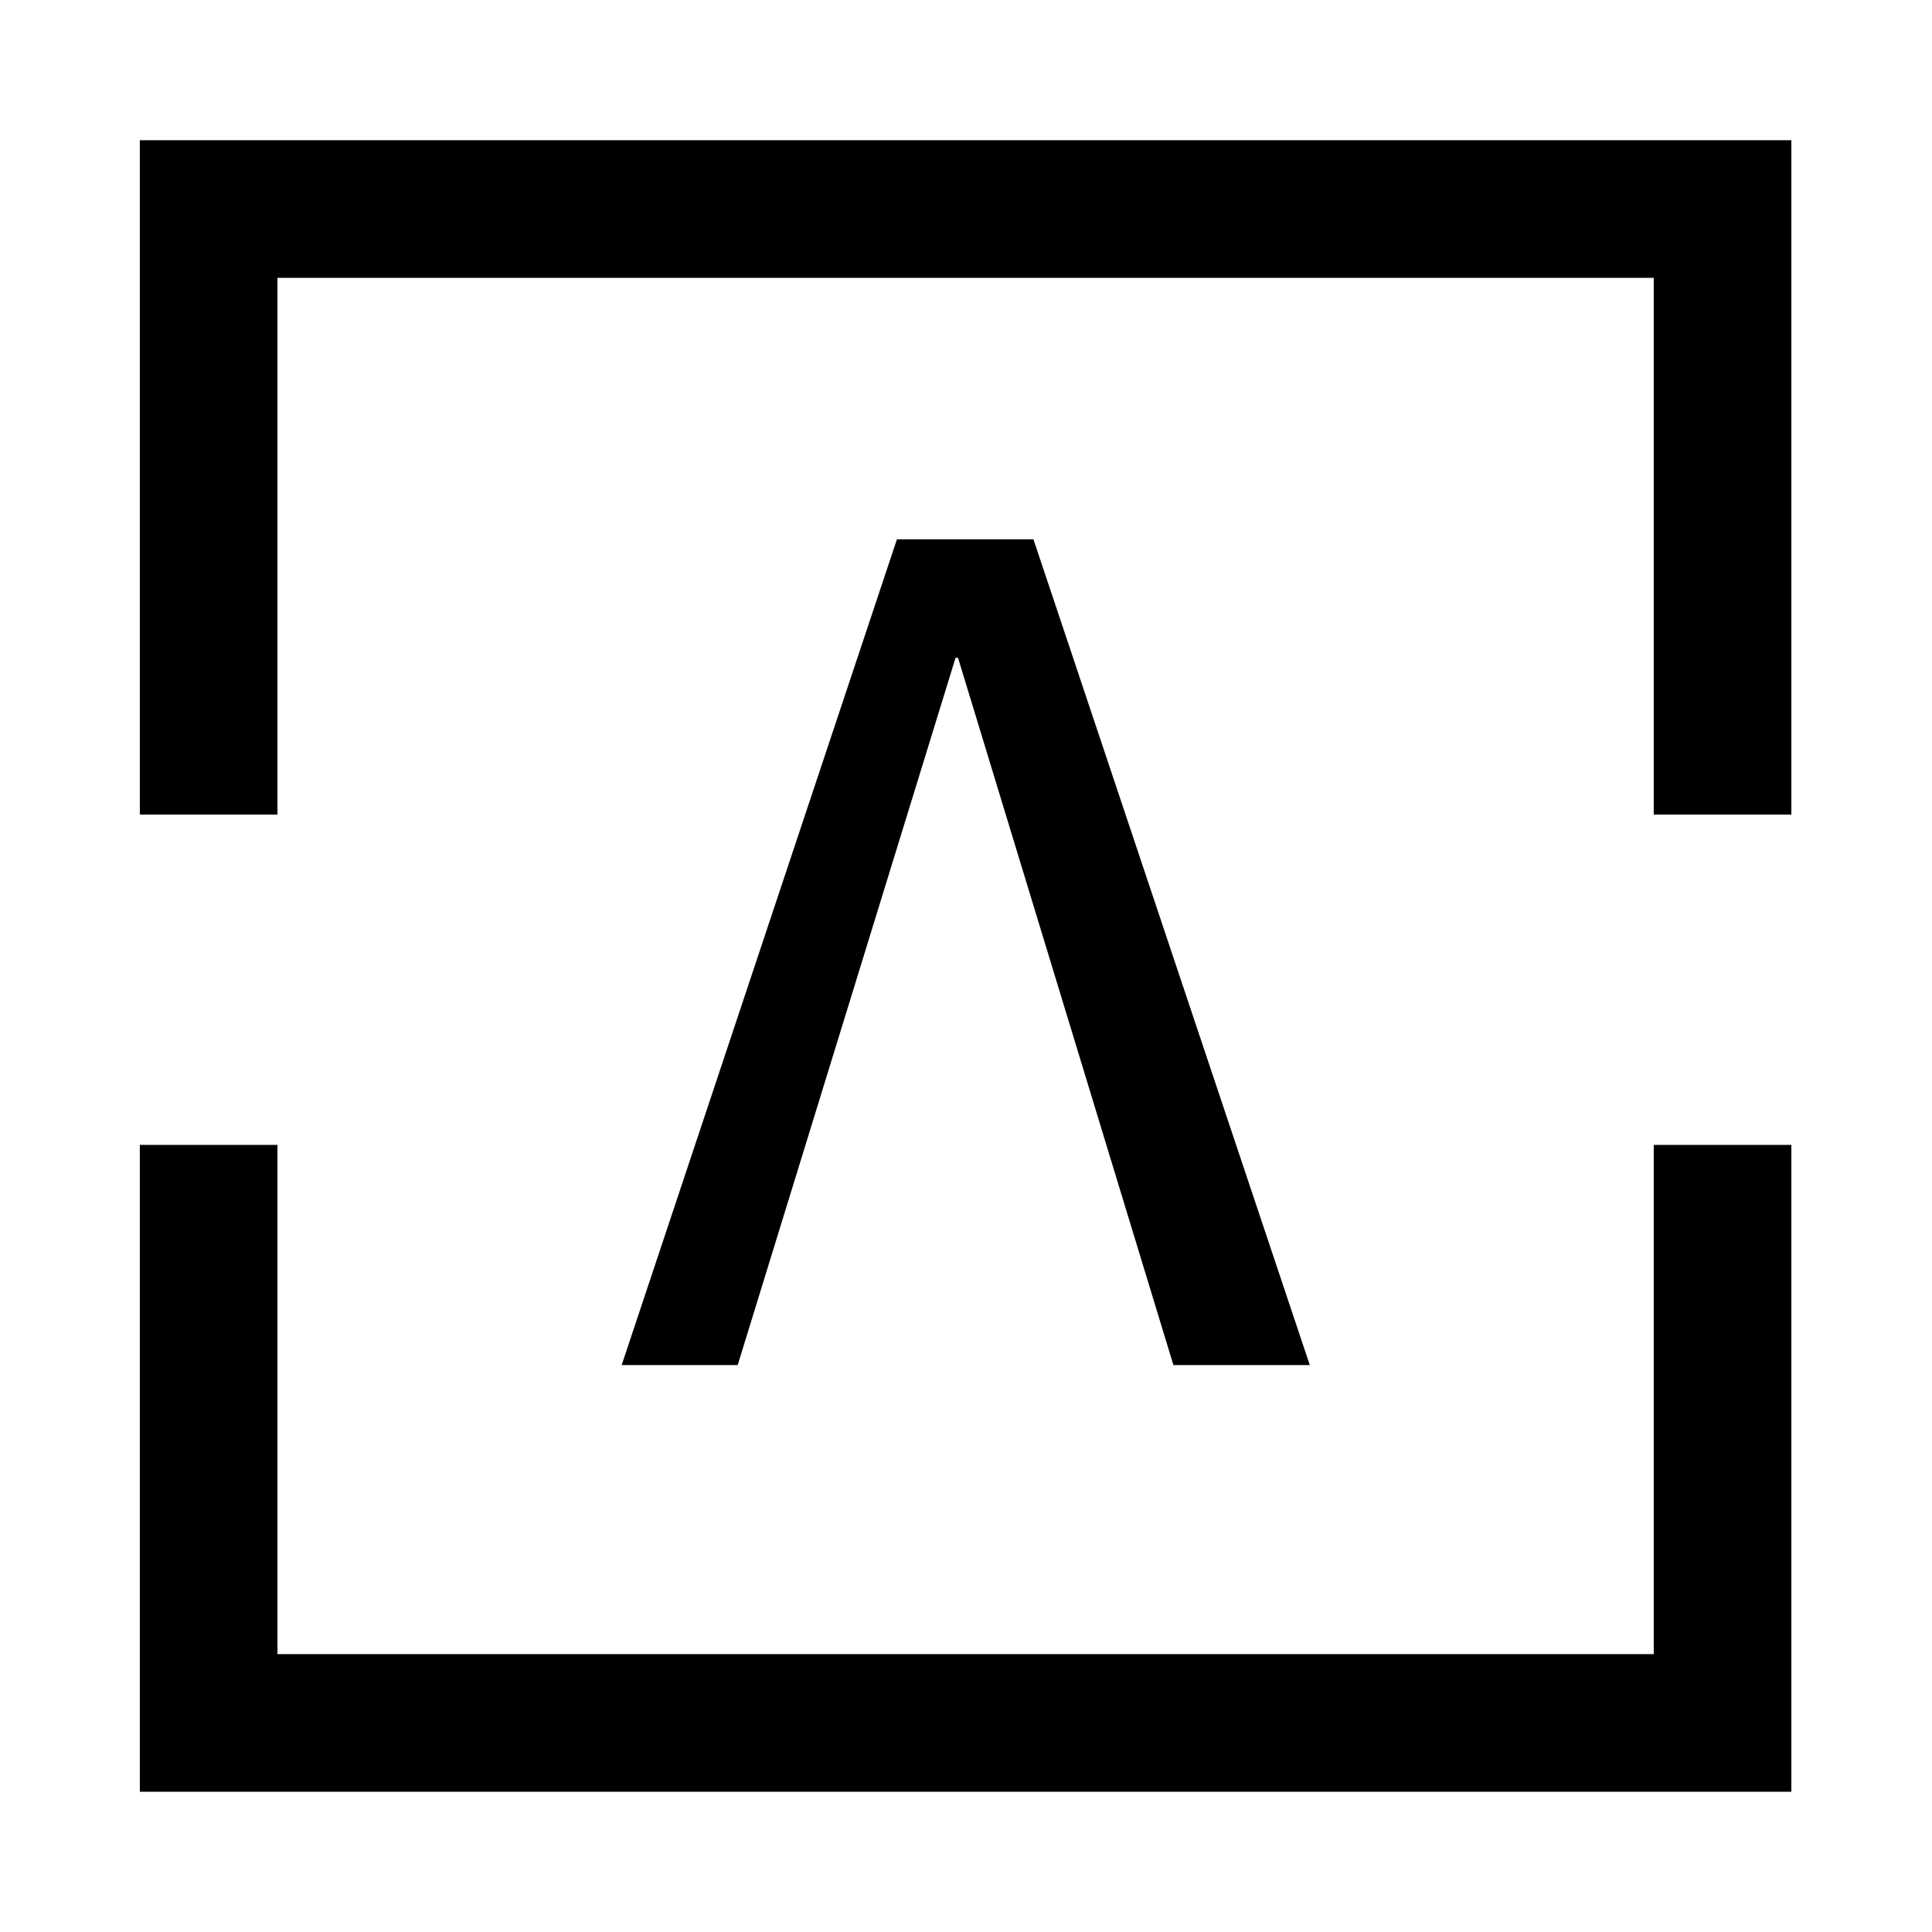 <svg xmlns="http://www.w3.org/2000/svg" xmlns:xlink="http://www.w3.org/1999/xlink" xmlns:serif="http://www.serif.com/" width="100%" height="100%" viewBox="0 0 36184 36184" xml:space="preserve" style="fill-rule:evenodd;clip-rule:evenodd;stroke-linejoin:round;stroke-miterlimit:2;"><rect id="Artboard1" x="0" y="0" width="36168.9" height="36168.9" style="fill:none;"></rect><g><path d="M19355.2,10101.1l-2556.97,-0l-5155.18,15465.5l2172.91,0l4080.33,-13246.2l46.397,0l4033.93,13246.2l2554.39,0l-5175.8,-15465.5Z" style="fill-rule:nonzero;"></path><path d="M2618.92,2626.12l30931.1,0l0,12630.2l-2577.59,0l-0,-10052.6l-25775.9,0l-0,10052.6l-2577.59,0l-0,-12630.2Zm-0,18816.4l-0,12114.7l30931.1,0l0,-12114.7l-2577.59,0l-0,9537.08l-25775.9,0l-0,-9537.08l-2577.59,0Z"></path></g></svg>
